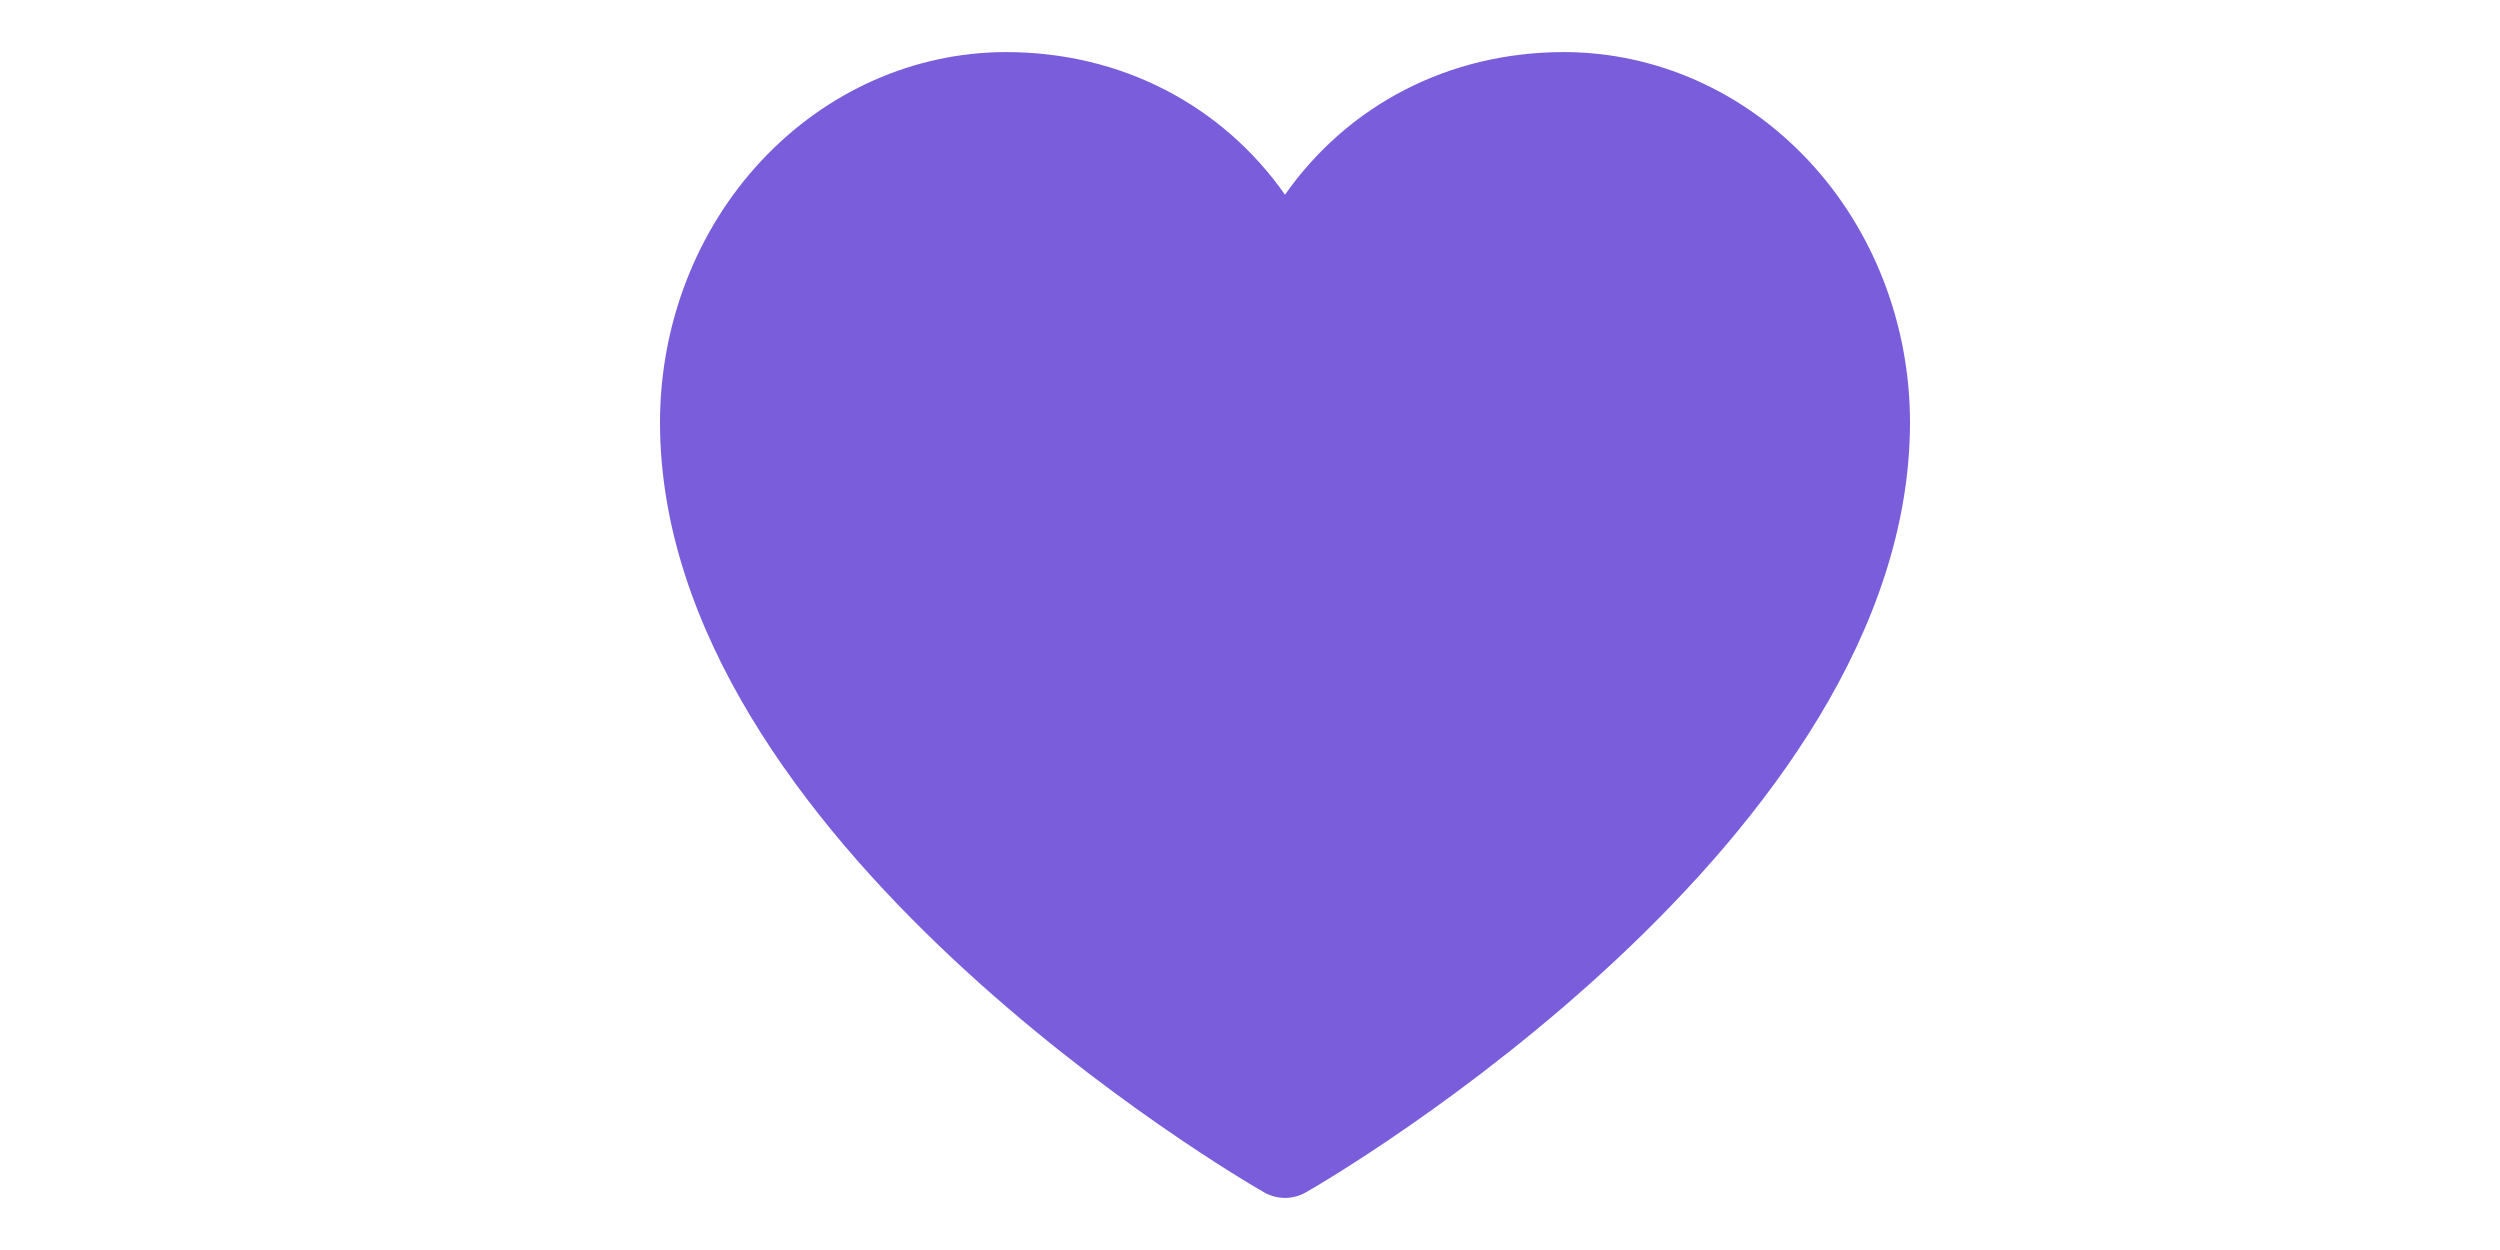 <svg width="24" height="12" viewBox="-5.5 0 24 12" fill="none" xmlns="http://www.w3.org/2000/svg">
<path d="M12.836 4.053C12.836 8.064 7.276 11.311 7.039 11.445C6.977 11.481 6.907 11.5 6.836 11.5C6.765 11.5 6.695 11.481 6.633 11.445C6.396 11.311 0.836 8.064 0.836 4.053C0.837 3.111 1.187 2.208 1.81 1.542C2.433 0.876 3.277 0.501 4.157 0.5C5.264 0.5 6.232 1.009 6.836 1.869C7.44 1.009 8.408 0.5 9.515 0.5C10.395 0.501 11.239 0.876 11.862 1.542C12.485 2.208 12.835 3.111 12.836 4.053Z" fill="#795DDB"/>
</svg>
